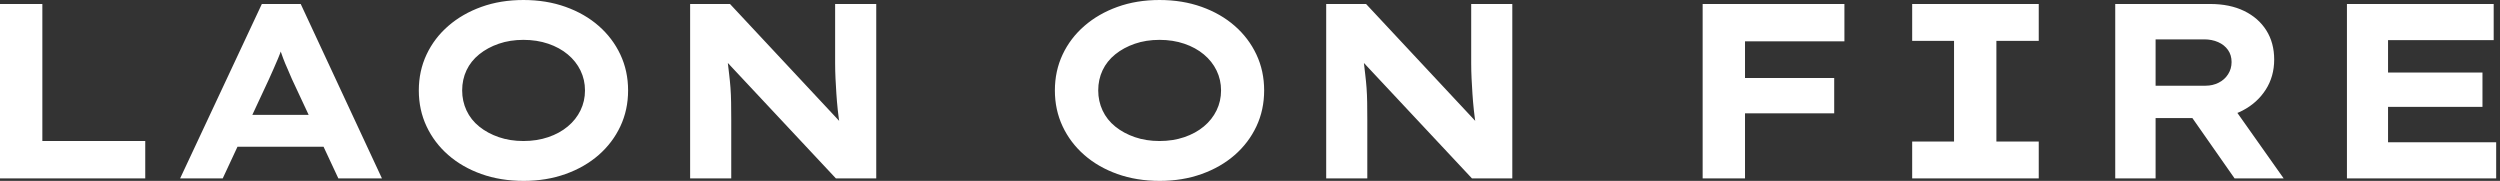 <svg baseProfile="full" height="28" version="1.1" viewBox="0 0 387 28" width="387" xmlns="http://www.w3.org/2000/svg" xmlns:ev="http://www.w3.org/2001/xml-events" xmlns:xlink="http://www.w3.org/1999/xlink"><rect x="0" y="0" width="387" height="28" fill="#333333" stroke="none"/><defs /><g><path d="M5.708 27.614V0.617H12.264V21.829H28.193V27.614Z M33.592 27.614 46.242 0.617H52.259L64.832 27.614H58.083L50.909 12.264Q50.562 11.416 50.196 10.606Q49.829 9.796 49.54 9.025Q49.251 8.253 48.981 7.463Q48.711 6.672 48.479 5.901L49.868 5.862Q49.598 6.711 49.328 7.521Q49.058 8.331 48.73 9.102Q48.402 9.873 48.055 10.664Q47.708 11.455 47.322 12.303L40.187 27.614ZM39.493 22.716 41.614 17.78H56.733L57.928 22.716Z M86.777 28.0Q83.19 28.0 80.22 26.939Q77.251 25.879 75.091 23.989Q72.931 22.099 71.736 19.554Q70.54 17.008 70.54 14.0Q70.54 10.992 71.736 8.446Q72.931 5.901 75.11 4.011Q77.289 2.121 80.24 1.061Q83.19 0.0 86.738 0.0Q90.287 0.0 93.256 1.061Q96.226 2.121 98.386 4.011Q100.545 5.901 101.741 8.446Q102.937 10.992 102.937 14.0Q102.937 17.008 101.741 19.554Q100.545 22.099 98.386 23.989Q96.226 25.879 93.256 26.939Q90.287 28.0 86.777 28.0ZM86.738 21.829Q88.821 21.829 90.576 21.231Q92.331 20.634 93.603 19.573Q94.876 18.512 95.57 17.085Q96.264 15.658 96.264 14.0Q96.264 12.342 95.57 10.915Q94.876 9.488 93.603 8.427Q92.331 7.366 90.576 6.769Q88.821 6.171 86.738 6.171Q84.656 6.171 82.92 6.769Q81.185 7.366 79.893 8.408Q78.601 9.449 77.926 10.876Q77.251 12.303 77.251 14.0Q77.251 15.658 77.926 17.105Q78.601 18.551 79.893 19.592Q81.185 20.634 82.92 21.231Q84.656 21.829 86.738 21.829Z M112.54 27.614V0.617H118.711L136.722 19.901L135.758 19.708Q135.526 18.281 135.391 16.989Q135.256 15.697 135.179 14.501Q135.102 13.306 135.044 12.149Q134.986 10.992 134.986 9.777Q134.986 8.562 134.986 7.289V0.617H141.35V27.614H135.102L116.474 7.713L118.132 7.983Q118.287 8.909 118.383 9.796Q118.479 10.683 118.595 11.628Q118.711 12.573 118.788 13.614Q118.865 14.656 118.884 15.89Q118.904 17.124 118.904 18.59V27.614Z  M185.24 28.0Q181.653 28.0 178.683 26.939Q175.713 25.879 173.554 23.989Q171.394 22.099 170.198 19.554Q169.003 17.008 169.003 14.0Q169.003 10.992 170.198 8.446Q171.394 5.901 173.573 4.011Q175.752 2.121 178.702 1.061Q181.653 0.0 185.201 0.0Q188.749 0.0 191.719 1.061Q194.689 2.121 196.848 4.011Q199.008 5.901 200.204 8.446Q201.399 10.992 201.399 14.0Q201.399 17.008 200.204 19.554Q199.008 22.099 196.848 23.989Q194.689 25.879 191.719 26.939Q188.749 28.0 185.24 28.0ZM185.201 21.829Q187.284 21.829 189.039 21.231Q190.793 20.634 192.066 19.573Q193.339 18.512 194.033 17.085Q194.727 15.658 194.727 14.0Q194.727 12.342 194.033 10.915Q193.339 9.488 192.066 8.427Q190.793 7.366 189.039 6.769Q187.284 6.171 185.201 6.171Q183.118 6.171 181.383 6.769Q179.647 7.366 178.355 8.408Q177.063 9.449 176.388 10.876Q175.713 12.303 175.713 14.0Q175.713 15.658 176.388 17.105Q177.063 18.551 178.355 19.592Q179.647 20.634 181.383 21.231Q183.118 21.829 185.201 21.829Z M211.003 27.614V0.617H217.174L235.185 19.901L234.22 19.708Q233.989 18.281 233.854 16.989Q233.719 15.697 233.642 14.501Q233.565 13.306 233.507 12.149Q233.449 10.992 233.449 9.777Q233.449 8.562 233.449 7.289V0.617H239.813V27.614H233.565L214.937 7.713L216.595 7.983Q216.749 8.909 216.846 9.796Q216.942 10.683 217.058 11.628Q217.174 12.573 217.251 13.614Q217.328 14.656 217.347 15.89Q217.366 17.124 217.366 18.59V27.614Z  M269.278 27.614V0.617H275.835V27.614ZM272.017 17.548V12.072H289.642V17.548ZM272.402 6.402V0.617H291.223V6.402Z M301.713 27.614V21.906H308.193V6.325H301.713V0.617H321.306V6.325H314.749V21.906H321.306V27.614Z M333.146 27.614V0.617H347.84Q350.887 0.617 353.105 1.697Q355.322 2.777 356.537 4.705Q357.752 6.634 357.752 9.218Q357.752 11.84 356.441 13.884Q355.129 15.928 352.873 17.105Q350.617 18.281 347.84 18.281H339.394V27.614ZM351.62 27.614 343.096 15.427 349.923 14.463 359.218 27.614ZM339.394 13.267H347.146Q348.226 13.267 349.152 12.804Q350.077 12.342 350.617 11.493Q351.157 10.645 351.157 9.603Q351.157 8.523 350.598 7.733Q350.039 6.942 349.074 6.518Q348.11 6.094 346.915 6.094H339.394Z M369.014 27.614V0.617H391.73V6.209H375.377V22.022H392.116V27.614ZM372.408 16.545V11.223H389.994V16.545Z " fill="rgb(255,255,255)" transform="translate(-5.708, 0)" /></g></svg>